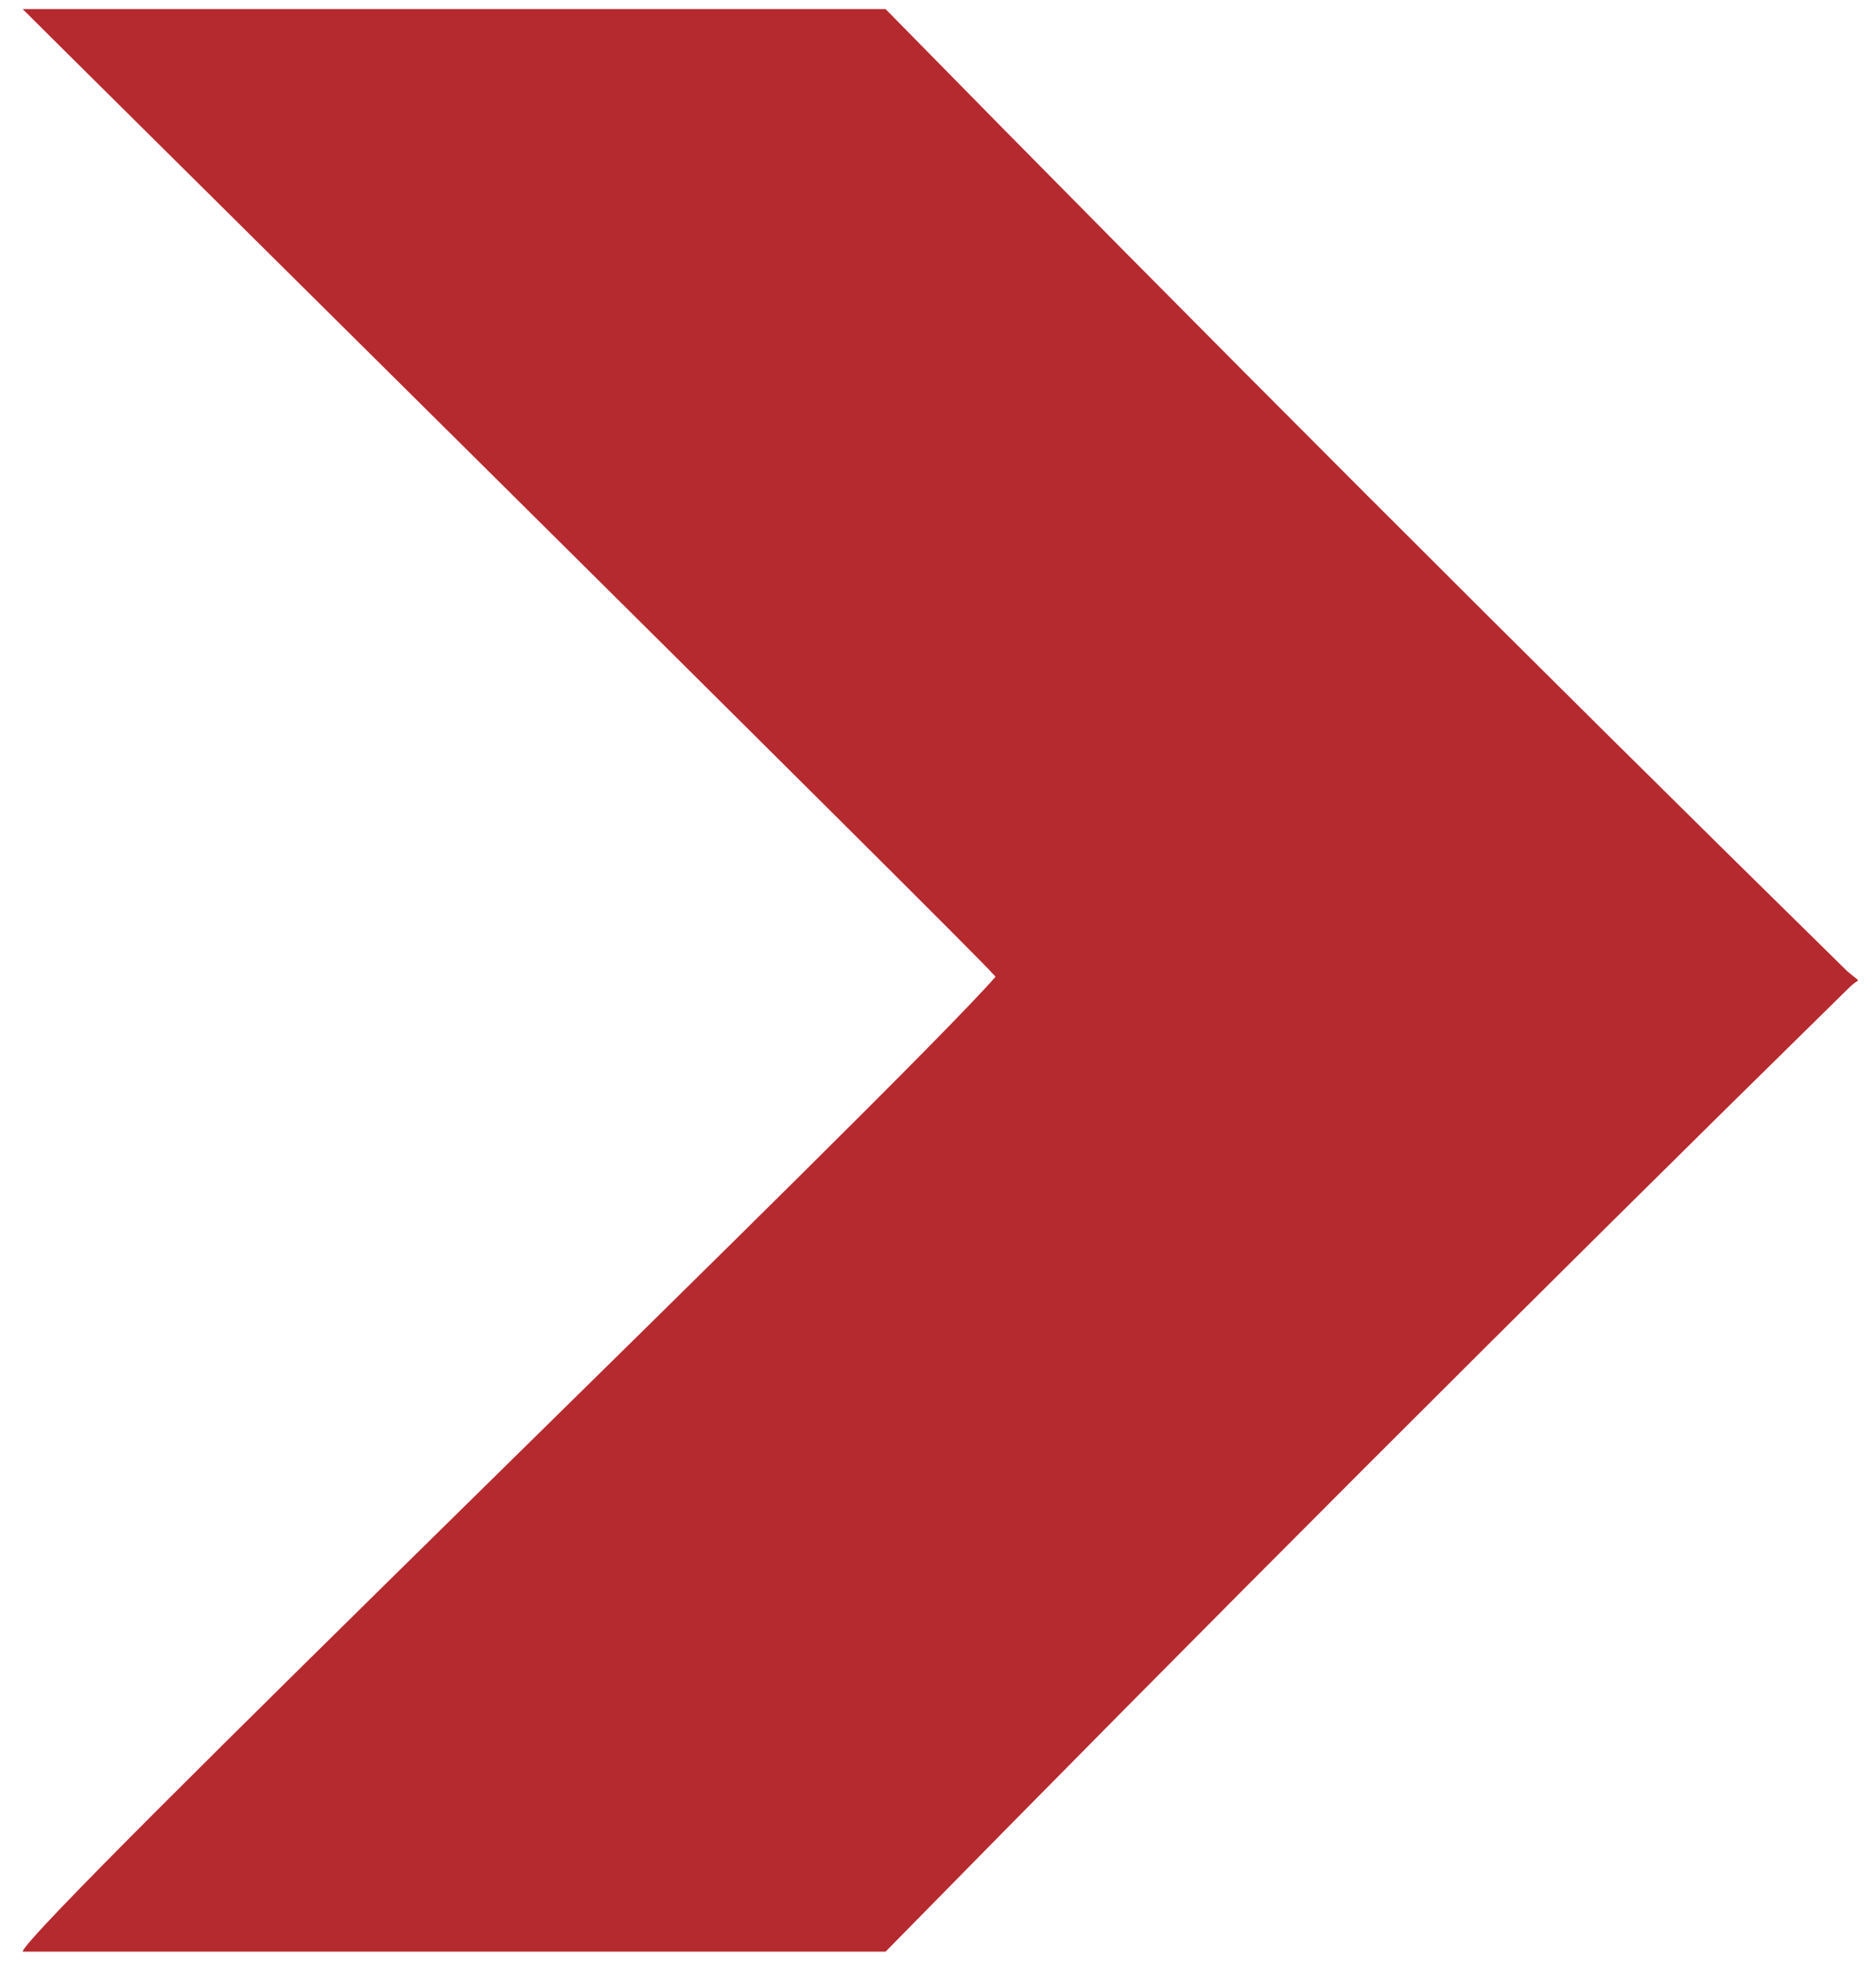<?xml version="1.0" encoding="UTF-8"?>
<!DOCTYPE svg PUBLIC "-//W3C//DTD SVG 1.1//EN" "http://www.w3.org/Graphics/SVG/1.1/DTD/svg11.dtd">
<!-- Creator: CorelDRAW 2018 -->
<svg xmlns="http://www.w3.org/2000/svg" xml:space="preserve" width="84.667mm" height="88.477mm" version="1.1" style="shape-rendering:geometricPrecision; text-rendering:geometricPrecision; image-rendering:optimizeQuality; fill-rule:evenodd; clip-rule:evenodd"
viewBox="0 0 8466.66 8847.66"
 xmlns:xlink="http://www.w3.org/1999/xlink">
 <defs>
  <style type="text/css">
   <![CDATA[
    .fil0 {fill:#B52A2E;fill-opacity:0.996}
   ]]>
  </style>
 </defs>
 <g id="Слой_x0020_1">
  <path class="fil0" d="M102.45 41.16c1298.15,0 2596.29,0 3894.44,0 1433.35,1460.42 2880.26,2907.31 4340.68,4340.68 44.38,36.03 0,0 44.38,36.03 10.91,8.84 0,0 -44.38,45.11 -1460.42,1433.35 -2907.33,2880.26 -4340.68,4340.67 -1298.15,0 -2596.29,0 -3894.44,0 0,-92.59 3934.87,-3878.09 4390.31,-4397.25 0,0 1.87,0.01 -18.48,-20.18 0,-16.34 -4371.83,-4342.67 -4371.83,-4345.06z"/>
 </g>
</svg>
